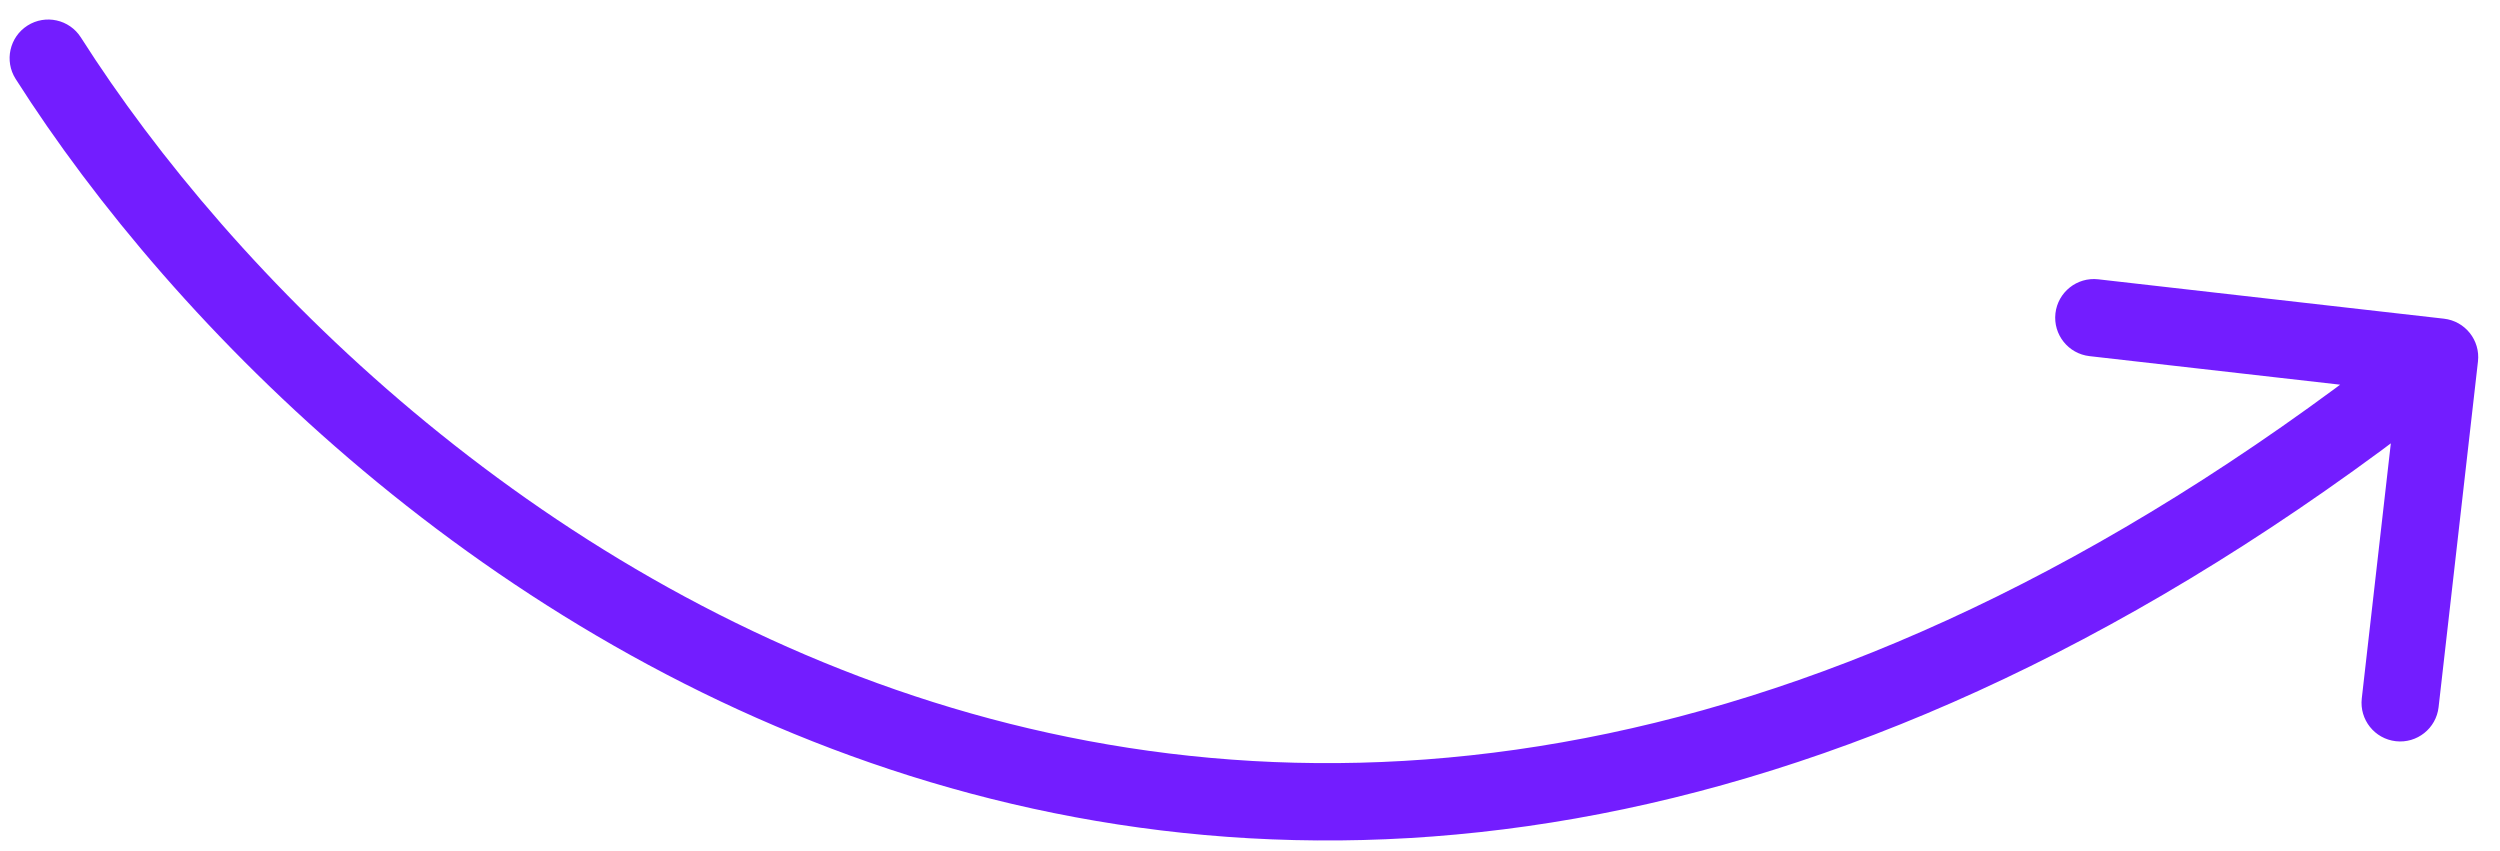 <svg width="97" height="33" viewBox="0 0 97 33" fill="none" xmlns="http://www.w3.org/2000/svg">
<path d="M0.607 3.063C0.163 2.364 0.369 1.437 1.067 0.992C1.766 0.548 2.694 0.754 3.138 1.453L0.607 3.063ZM94.825 12.365C95.648 12.459 96.239 13.202 96.145 14.025L94.617 27.439C94.523 28.262 93.78 28.853 92.957 28.759C92.134 28.665 91.543 27.922 91.637 27.099L92.995 15.176L81.072 13.818C80.249 13.724 79.658 12.981 79.751 12.158C79.845 11.335 80.588 10.743 81.412 10.837L94.825 12.365ZM3.138 1.453C9.014 10.686 20.611 22.329 36.215 27.244C51.711 32.126 71.388 30.447 93.721 12.682L95.589 15.03C72.562 33.346 51.862 35.319 35.313 30.106C18.873 24.927 6.759 12.729 0.607 3.063L3.138 1.453Z" fill="#731DFF"/>
</svg>
